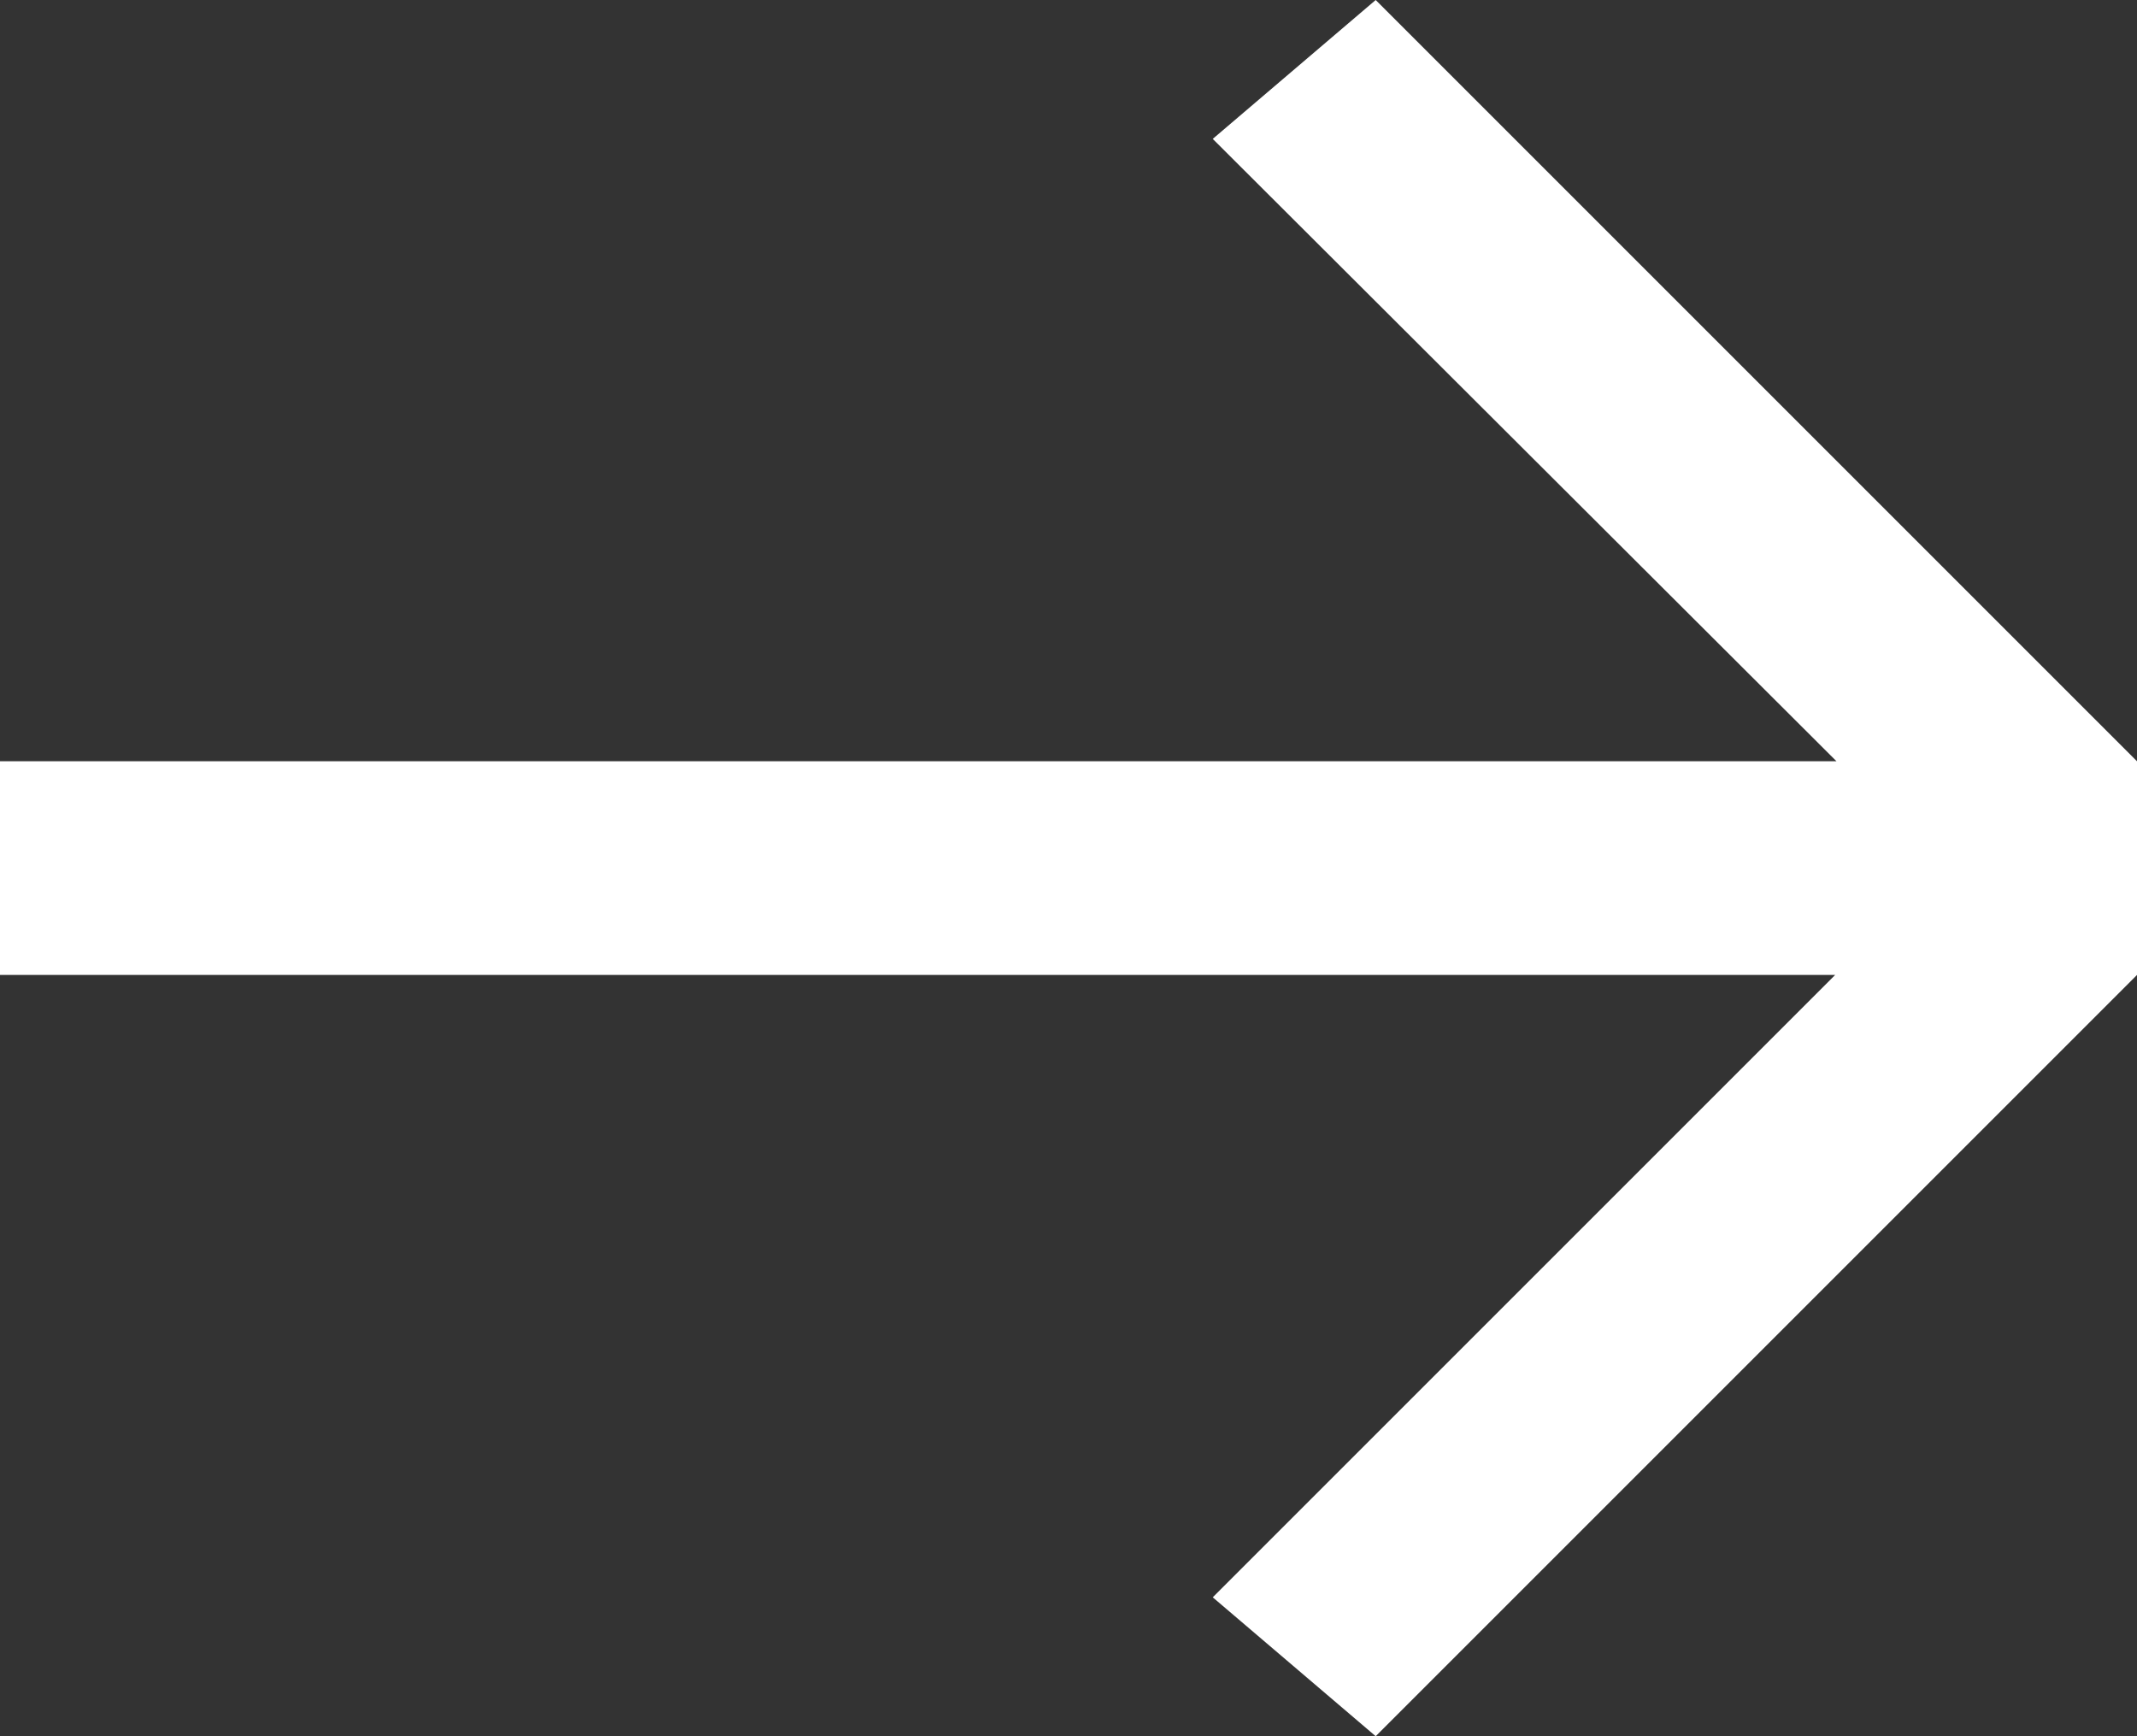 <?xml version="1.0" encoding="UTF-8"?><svg id="Calque_1" xmlns="http://www.w3.org/2000/svg" viewBox="0 0 16 13"><rect x="0" y="0" width="16" height="13" fill="#333333" stroke="none"/><defs><style>.cls-1{fill:#fff;}</style></defs><polygon class="cls-1" points="10.3 0 9.08 1.04 13.75 5.7 0 5.7 0 7.3 13.74 7.3 9.08 11.96 10.3 13 16 7.3 16 5.7 10.3 0"/></svg>